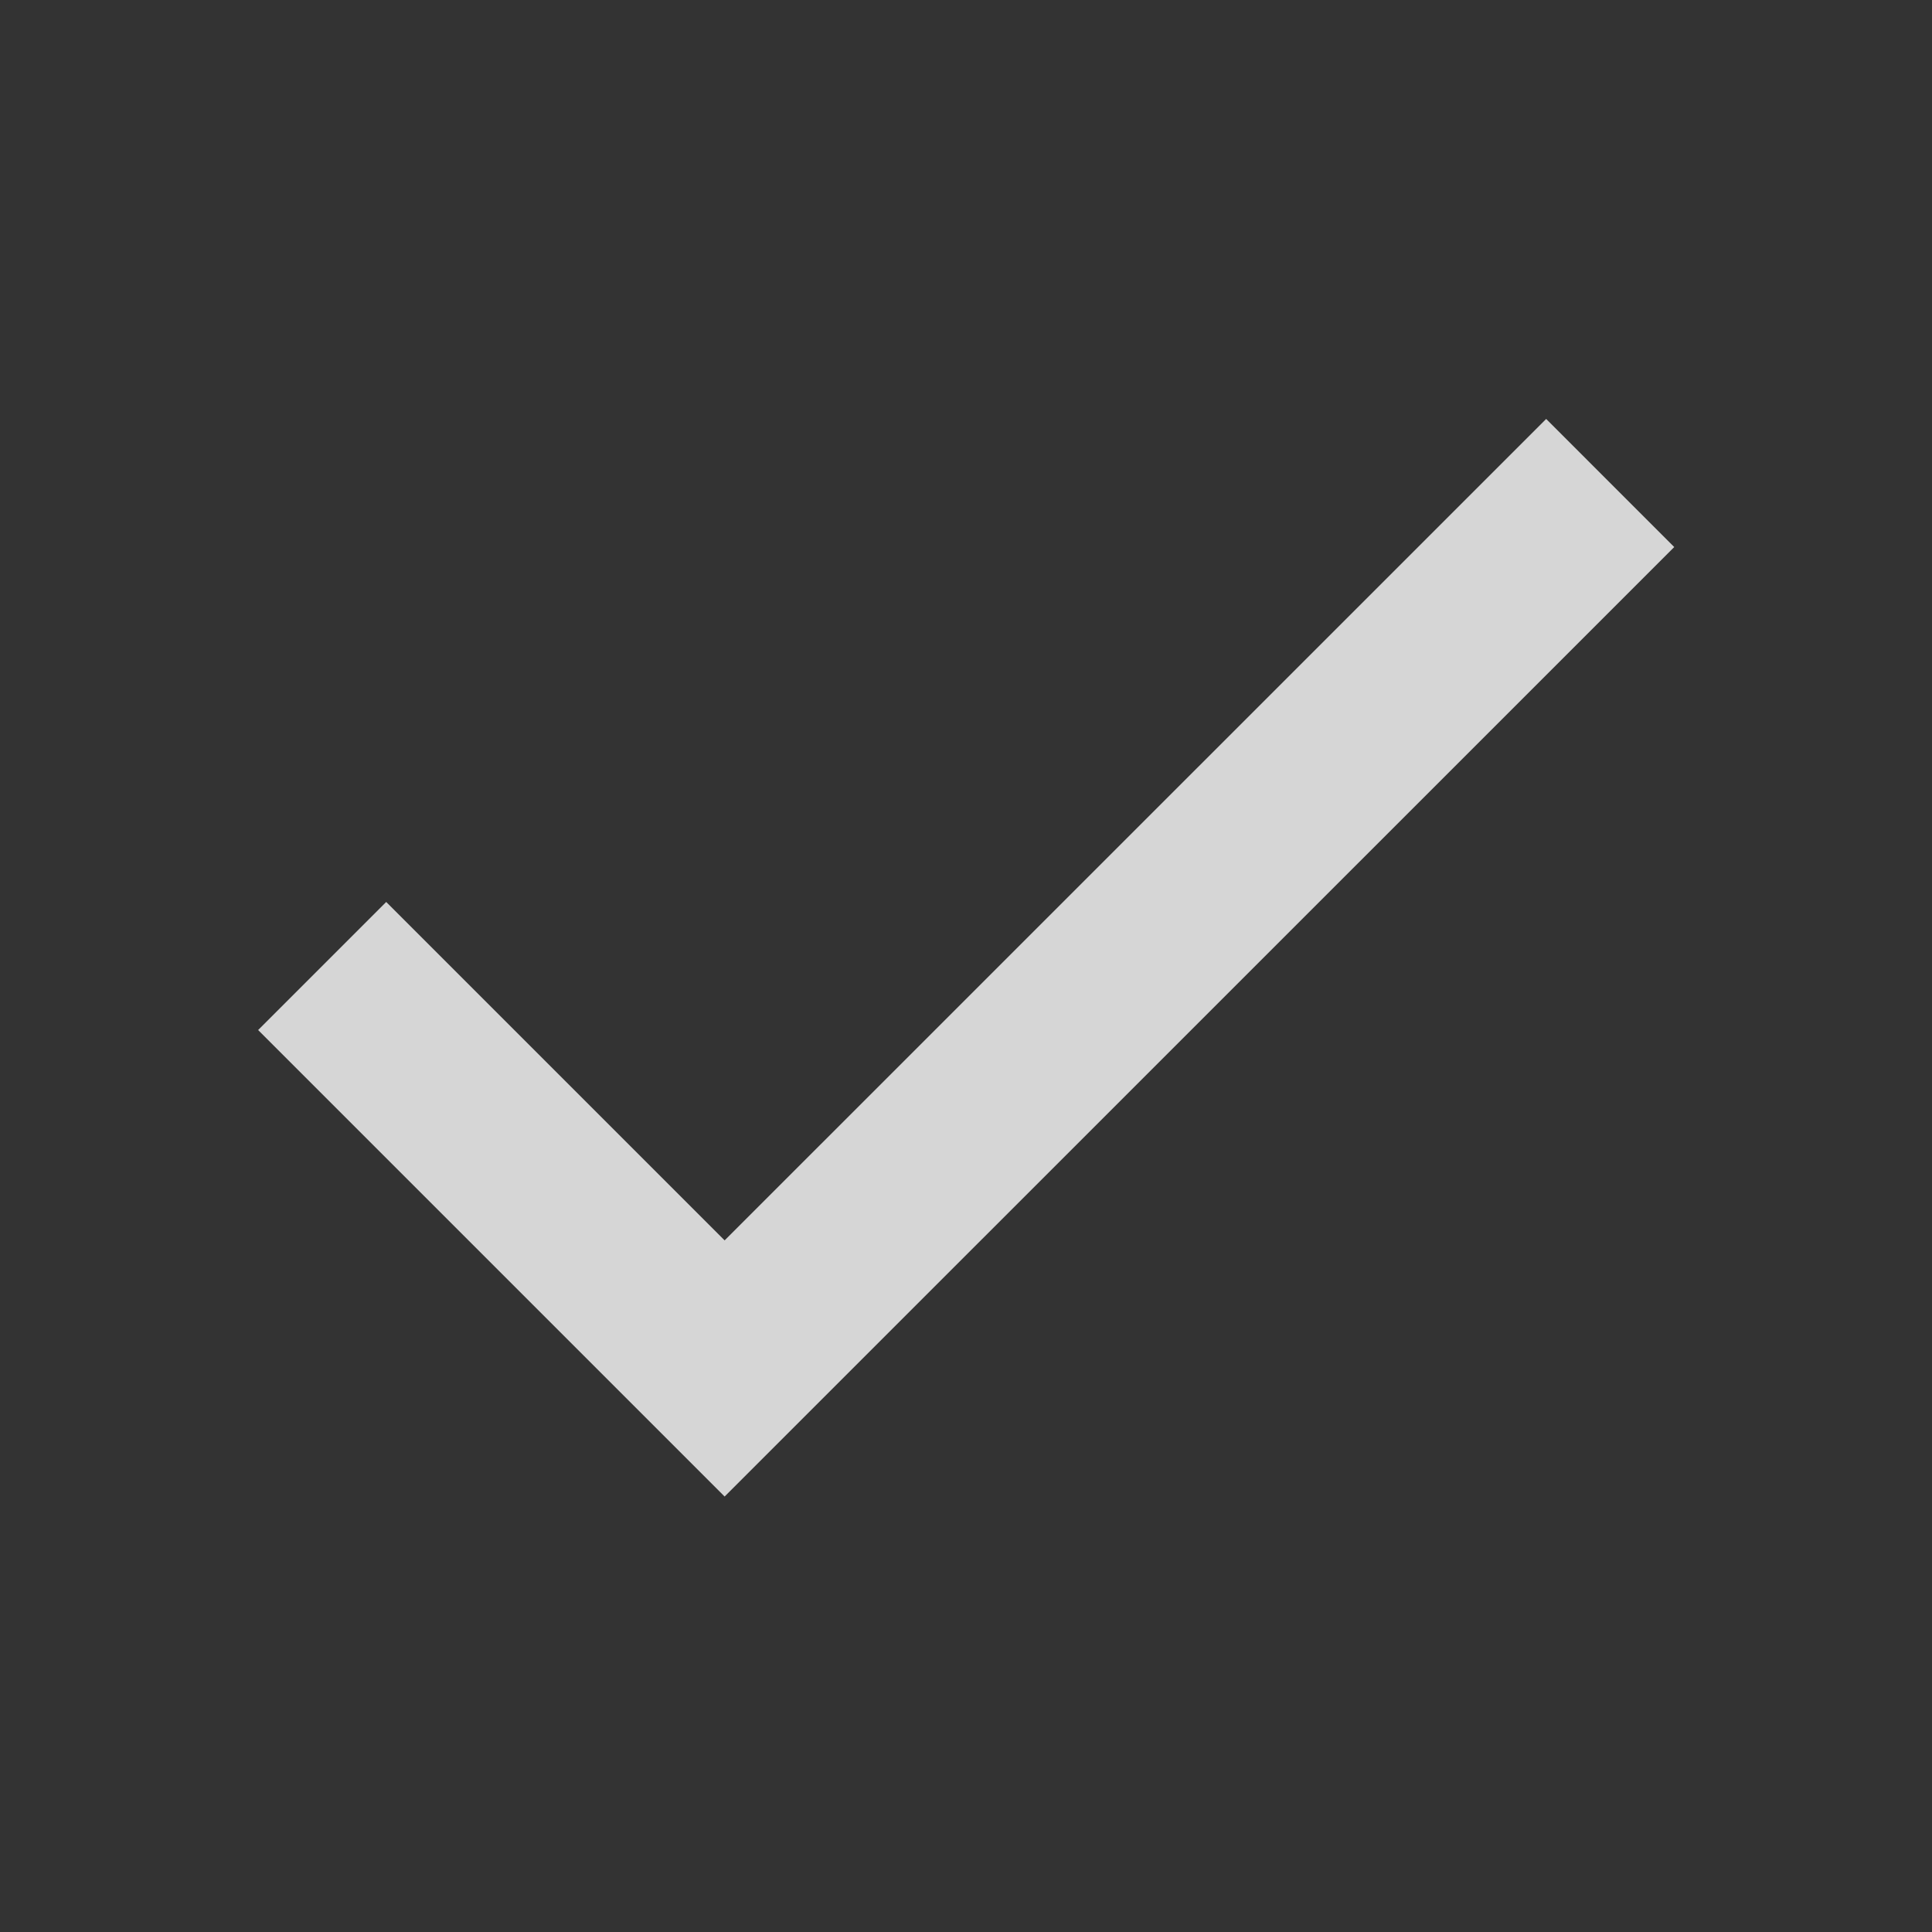<svg width="16" height="16" viewBox="0 0 16 16" fill="none" xmlns="http://www.w3.org/2000/svg">
<rect x="0" y="0" width="16" height="16" fill="#333333" stroke="none"/>
<path d="M13.335 4L6.001 11.333L2.668 8" stroke="white" stroke-opacity="0.8" stroke-width="1.5"/>
</svg>
